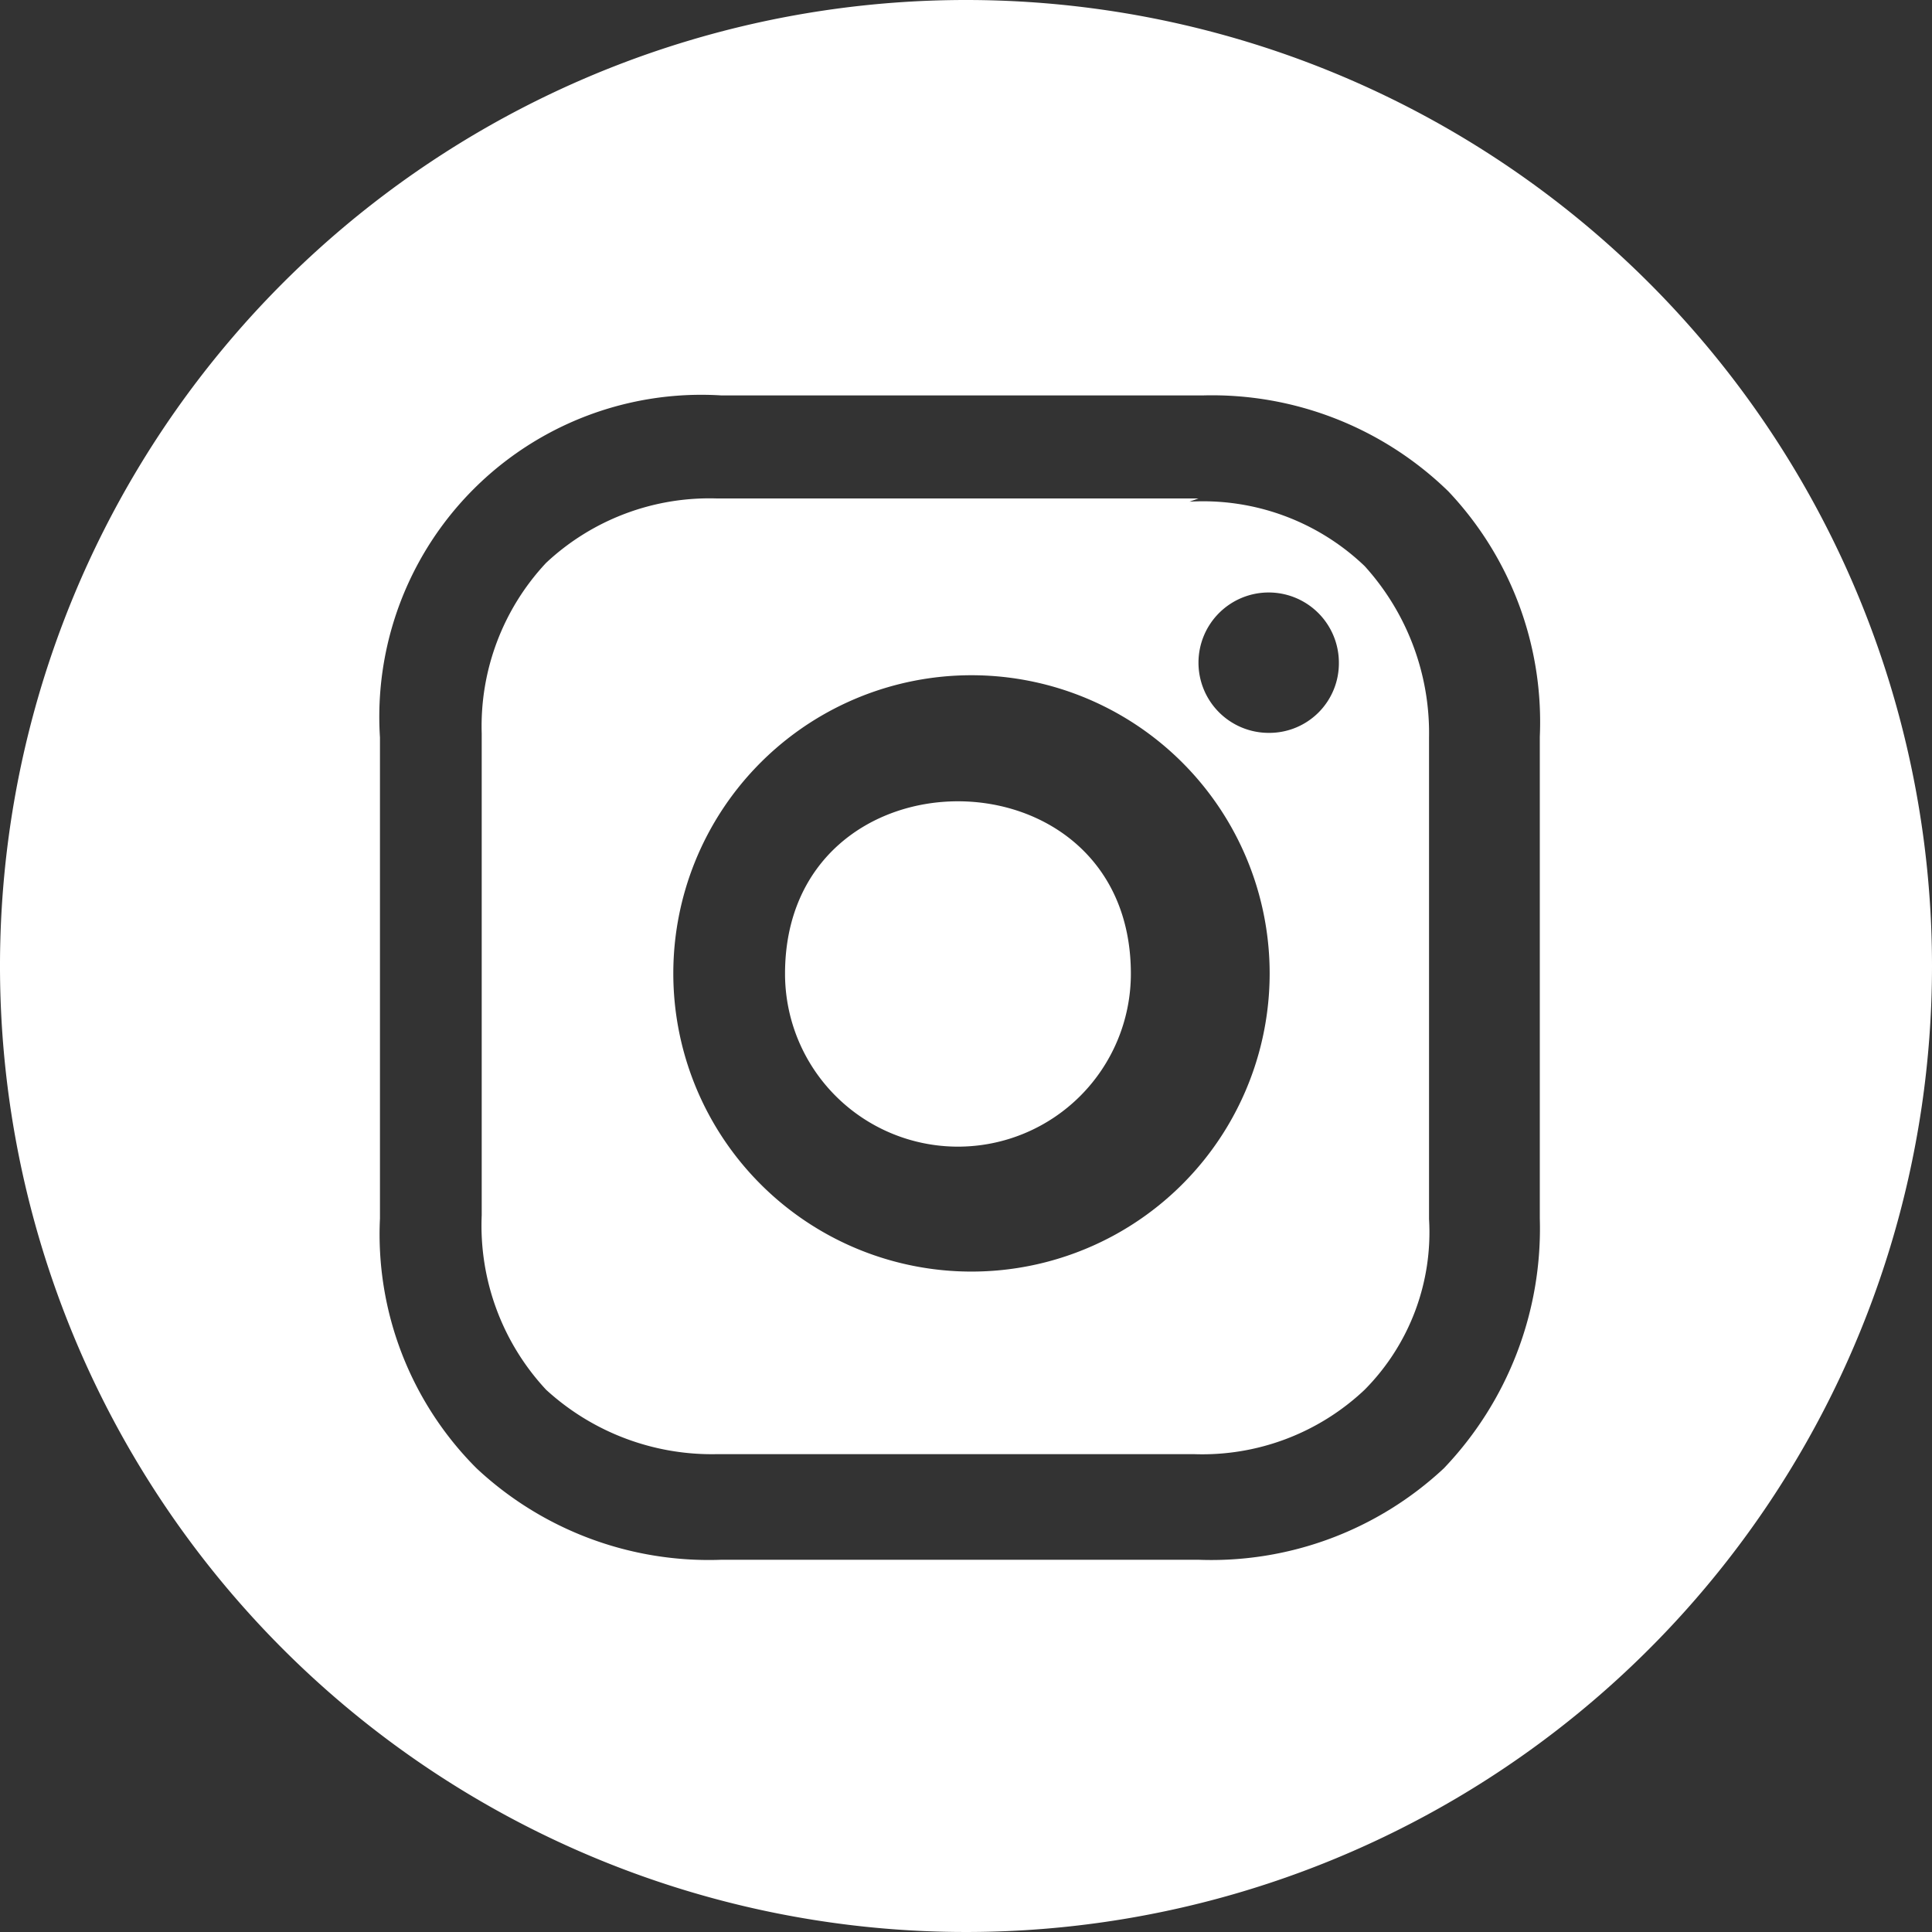 <svg xmlns="http://www.w3.org/2000/svg" viewBox="0 0 30 30"><rect x="0" y="0" width="30" height="30" fill="#333333" stroke="none"/><defs><style>.cls-1{fill:#fff;}</style></defs><title>Asset 45</title><g id="Layer_2" data-name="Layer 2"><g id="Layer_1-2" data-name="Layer 1"><path class="cls-1" d="M17.56,15.12a2.68,2.68,0,0,1-5.37,0c0-3.57,5.37-3.57,5.37,0"/><path class="cls-1" d="M19.7,11.38a1.09,1.09,0,1,1,1.09-1.09,1.08,1.08,0,0,1-1.09,1.09m-4.83,8.36a4.63,4.63,0,0,1,0-9.25,4.63,4.63,0,1,1,0,9.25m3.74-12H11.13a3.71,3.71,0,0,0-2.65,1,3.71,3.71,0,0,0-1,2.65v7.48a3.74,3.74,0,0,0,1,2.71,3.81,3.81,0,0,0,2.65,1h7.41a3.67,3.67,0,0,0,2.65-1,3.47,3.47,0,0,0,1-2.65V11.45a3.86,3.86,0,0,0-1-2.66,3.63,3.63,0,0,0-2.72-1"/><path class="cls-1" d="M23.91,18.92a5.39,5.39,0,0,1-1.49,3.88,5.29,5.29,0,0,1-3.81,1.42H11.2A5.28,5.28,0,0,1,7.4,22.8a5.14,5.14,0,0,1-1.5-3.88V11.45a5,5,0,0,1,5.3-5.31h7.48a5.26,5.26,0,0,1,3.81,1.49,5.21,5.21,0,0,1,1.42,3.81ZM15,0A15,15,0,1,0,30,15,15,15,0,0,0,15,0"/></g></g></svg>